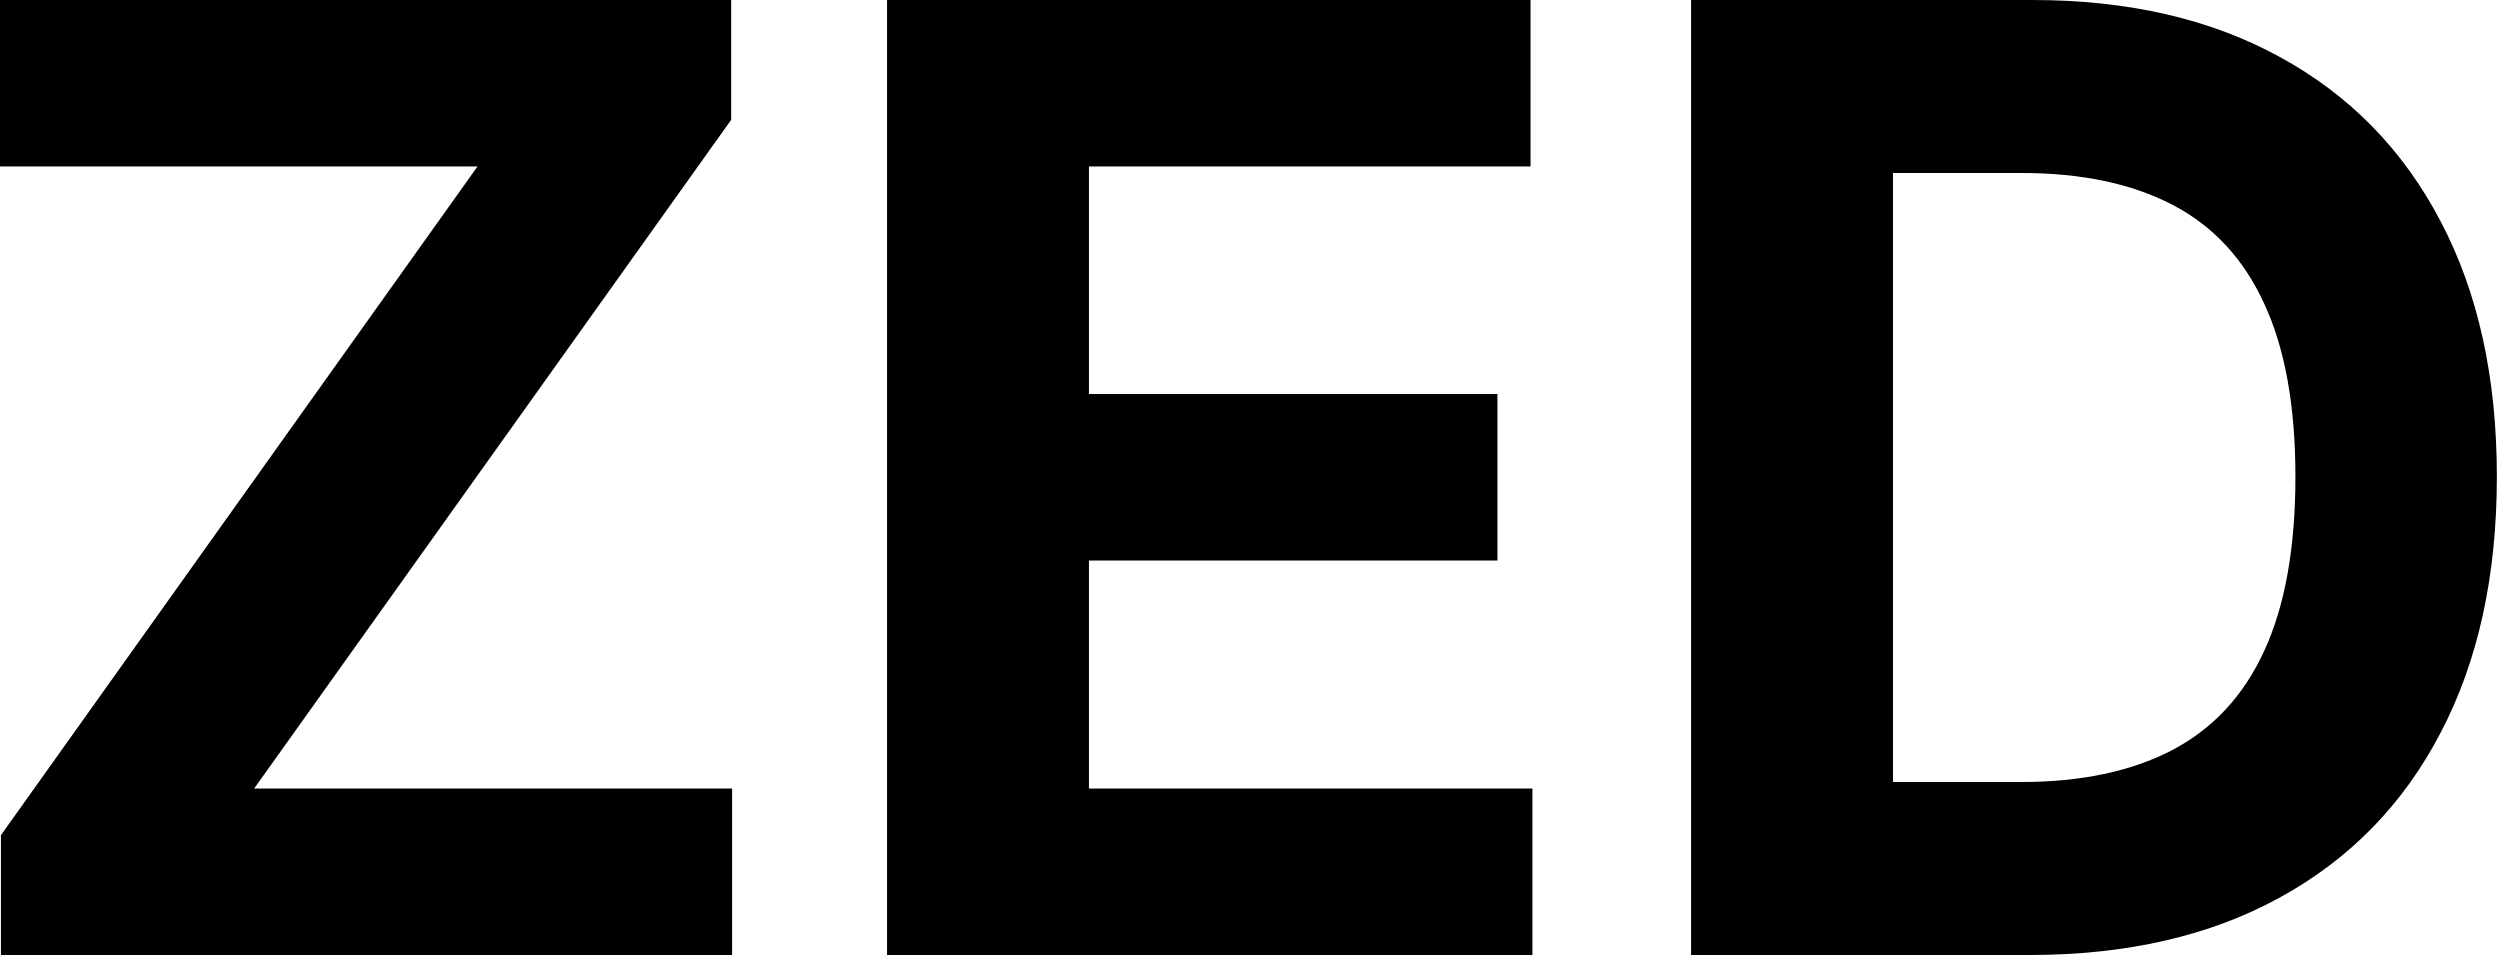 <svg width="198" height="76" viewBox="0 0 198 76" fill="none" xmlns="http://www.w3.org/2000/svg">
<path d="M0.074 75.636V66.145L37.818 13.185H0V-1.33514e-05H57.909V9.491L20.128 62.452H57.983V75.636H0.074ZM70.254 75.636V-1.33514e-05H121.219V13.185H86.245V31.207H118.597V44.392H86.245V62.452H121.367V75.636H70.254ZM160.746 75.636H133.933V-1.33514e-05H160.967C168.575 -1.33514e-05 175.125 1.514 180.615 4.543C186.106 7.546 190.328 11.867 193.283 17.506C196.262 23.144 197.751 29.89 197.751 37.744C197.751 45.623 196.262 52.394 193.283 58.057C190.328 63.72 186.081 68.065 180.541 71.094C175.026 74.122 168.428 75.636 160.746 75.636ZM149.925 61.935H160.081C164.808 61.935 168.785 61.097 172.01 59.423C175.26 57.724 177.697 55.102 179.322 51.557C180.972 47.987 181.797 43.383 181.797 37.744C181.797 32.155 180.972 27.588 179.322 24.043C177.697 20.497 175.272 17.887 172.047 16.213C168.821 14.539 164.845 13.702 160.118 13.702H149.925V61.935Z" fill="black"/>
</svg>
